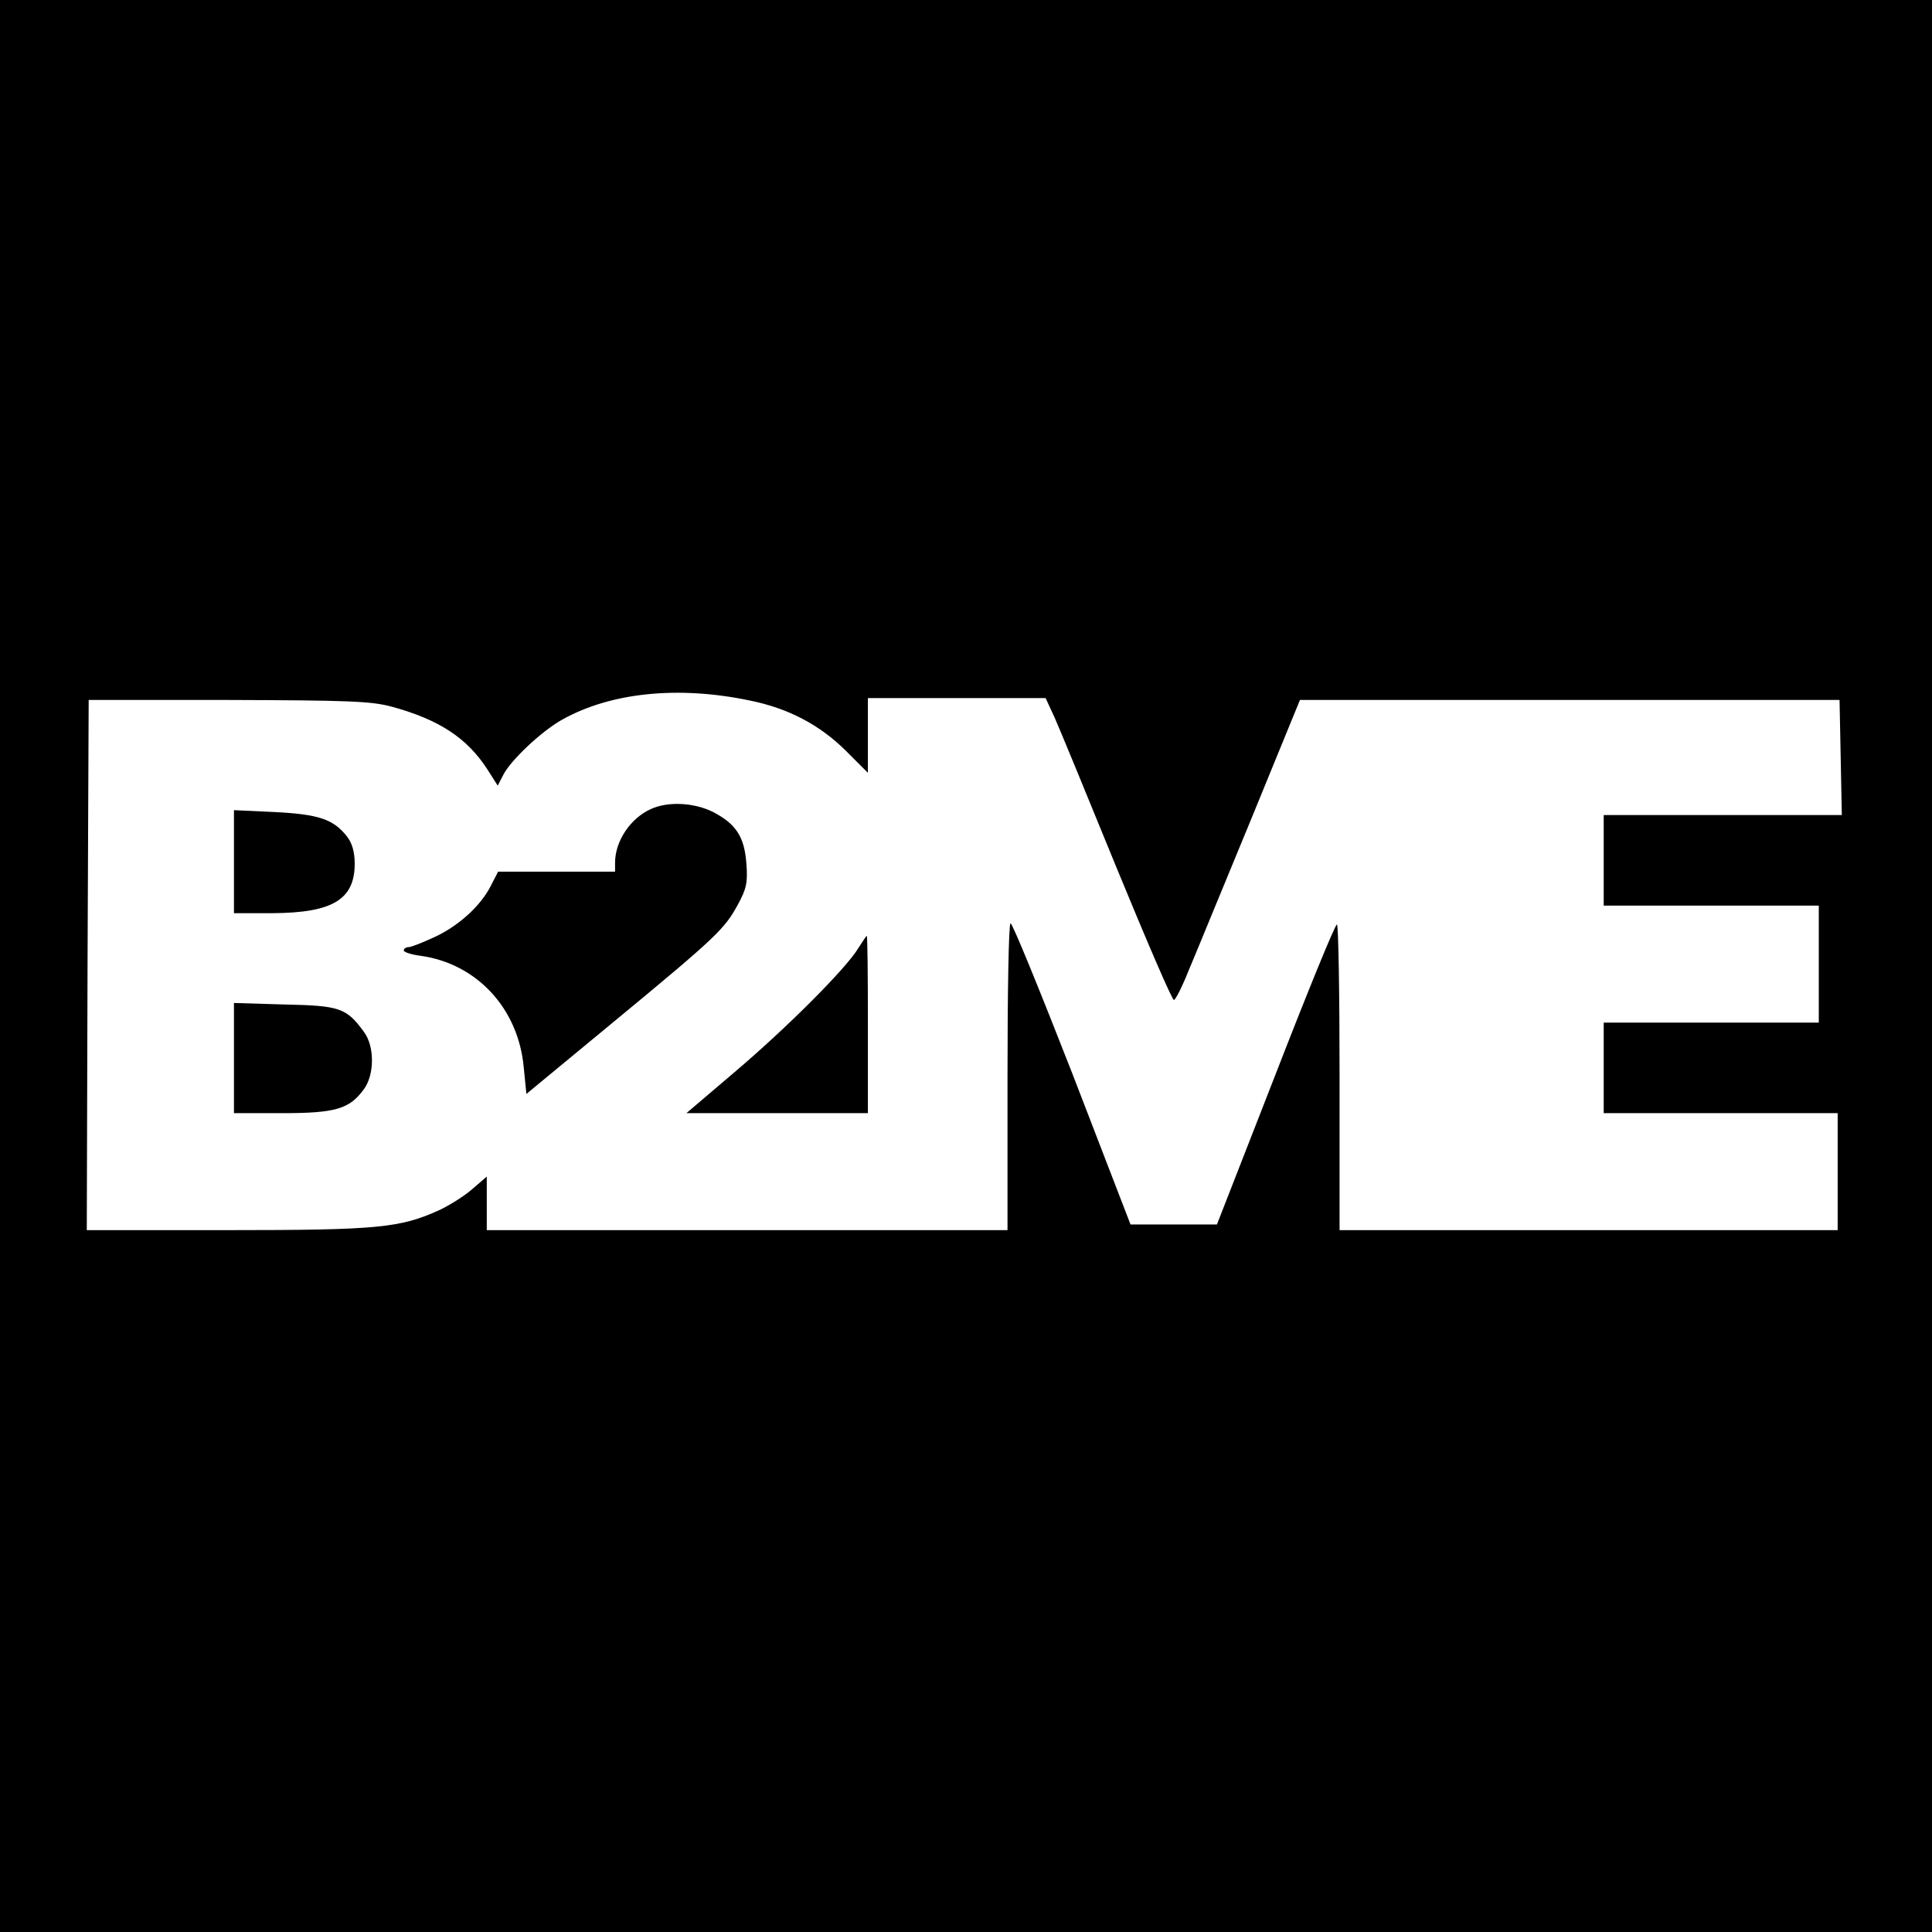 <?xml version="1.0" standalone="no"?>
<!DOCTYPE svg PUBLIC "-//W3C//DTD SVG 20010904//EN"
 "http://www.w3.org/TR/2001/REC-SVG-20010904/DTD/svg10.dtd">
<svg version="1.0" xmlns="http://www.w3.org/2000/svg"
 width="512pt" height="512pt" viewBox="0 0 512 512"
 preserveAspectRatio="xMidYMid meet">
<g transform="translate(0,512) scale(0.1,-0.1)"
fill="#000000" stroke="none">
<path d="M0 2560 l0 -2560 2560 0 2560 0 0 2560 0 2560 -2560 0 -2560 0 0
-2560z m1985 704 c105 -21 187 -65 256 -133 l59 -59 0 99 0 99 236 0 235 0 24
-52 c13 -29 87 -209 165 -400 79 -192 146 -348 151 -348 4 0 22 35 39 78 18
42 91 221 164 397 l131 320 715 0 715 0 3 -152 3 -153 -316 0 -315 0 0 -120 0
-120 285 0 285 0 0 -155 0 -155 -285 0 -285 0 0 -120 0 -120 310 0 310 0 0
-155 0 -155 -660 0 -660 0 0 405 c0 223 -3 405 -7 405 -5 0 -78 -179 -163
-398 l-155 -397 -115 0 -114 0 -155 402 c-86 220 -159 399 -163 396 -5 -2 -8
-186 -8 -409 l0 -404 -690 0 -690 0 0 71 0 71 -37 -32 c-20 -18 -61 -44 -89
-57 -104 -47 -161 -53 -562 -53 l-372 0 2 703 3 702 370 0 c319 -1 379 -3 434
-18 124 -34 198 -82 252 -165 l28 -44 15 29 c20 39 102 116 156 146 129 72
307 90 495 51z"/>
<path d="M1725 2976 c-54 -24 -95 -85 -95 -142 l0 -24 -155 0 -155 0 -19 -37
c-27 -54 -87 -108 -151 -137 -30 -14 -61 -26 -67 -26 -7 0 -13 -4 -13 -9 0 -4
20 -11 45 -14 149 -21 259 -140 273 -296 l7 -70 230 190 c275 227 295 247 330
311 23 42 27 59 23 109 -5 71 -27 105 -88 137 -50 25 -119 29 -165 8z"/>
<path d="M620 2836 l0 -136 103 0 c158 1 217 36 217 131 0 32 -7 55 -21 73
-36 45 -74 58 -191 64 l-108 5 0 -137z"/>
<path d="M2275 2608 c-31 -53 -190 -212 -328 -329 l-128 -109 241 0 240 0 0
235 c0 129 -1 235 -3 235 -1 0 -11 -15 -22 -32z"/>
<path d="M620 2316 l0 -146 128 0 c141 0 178 11 216 63 29 39 29 115 0 153
-46 63 -64 69 -210 72 l-134 4 0 -146z"/>
</g>
</svg>
